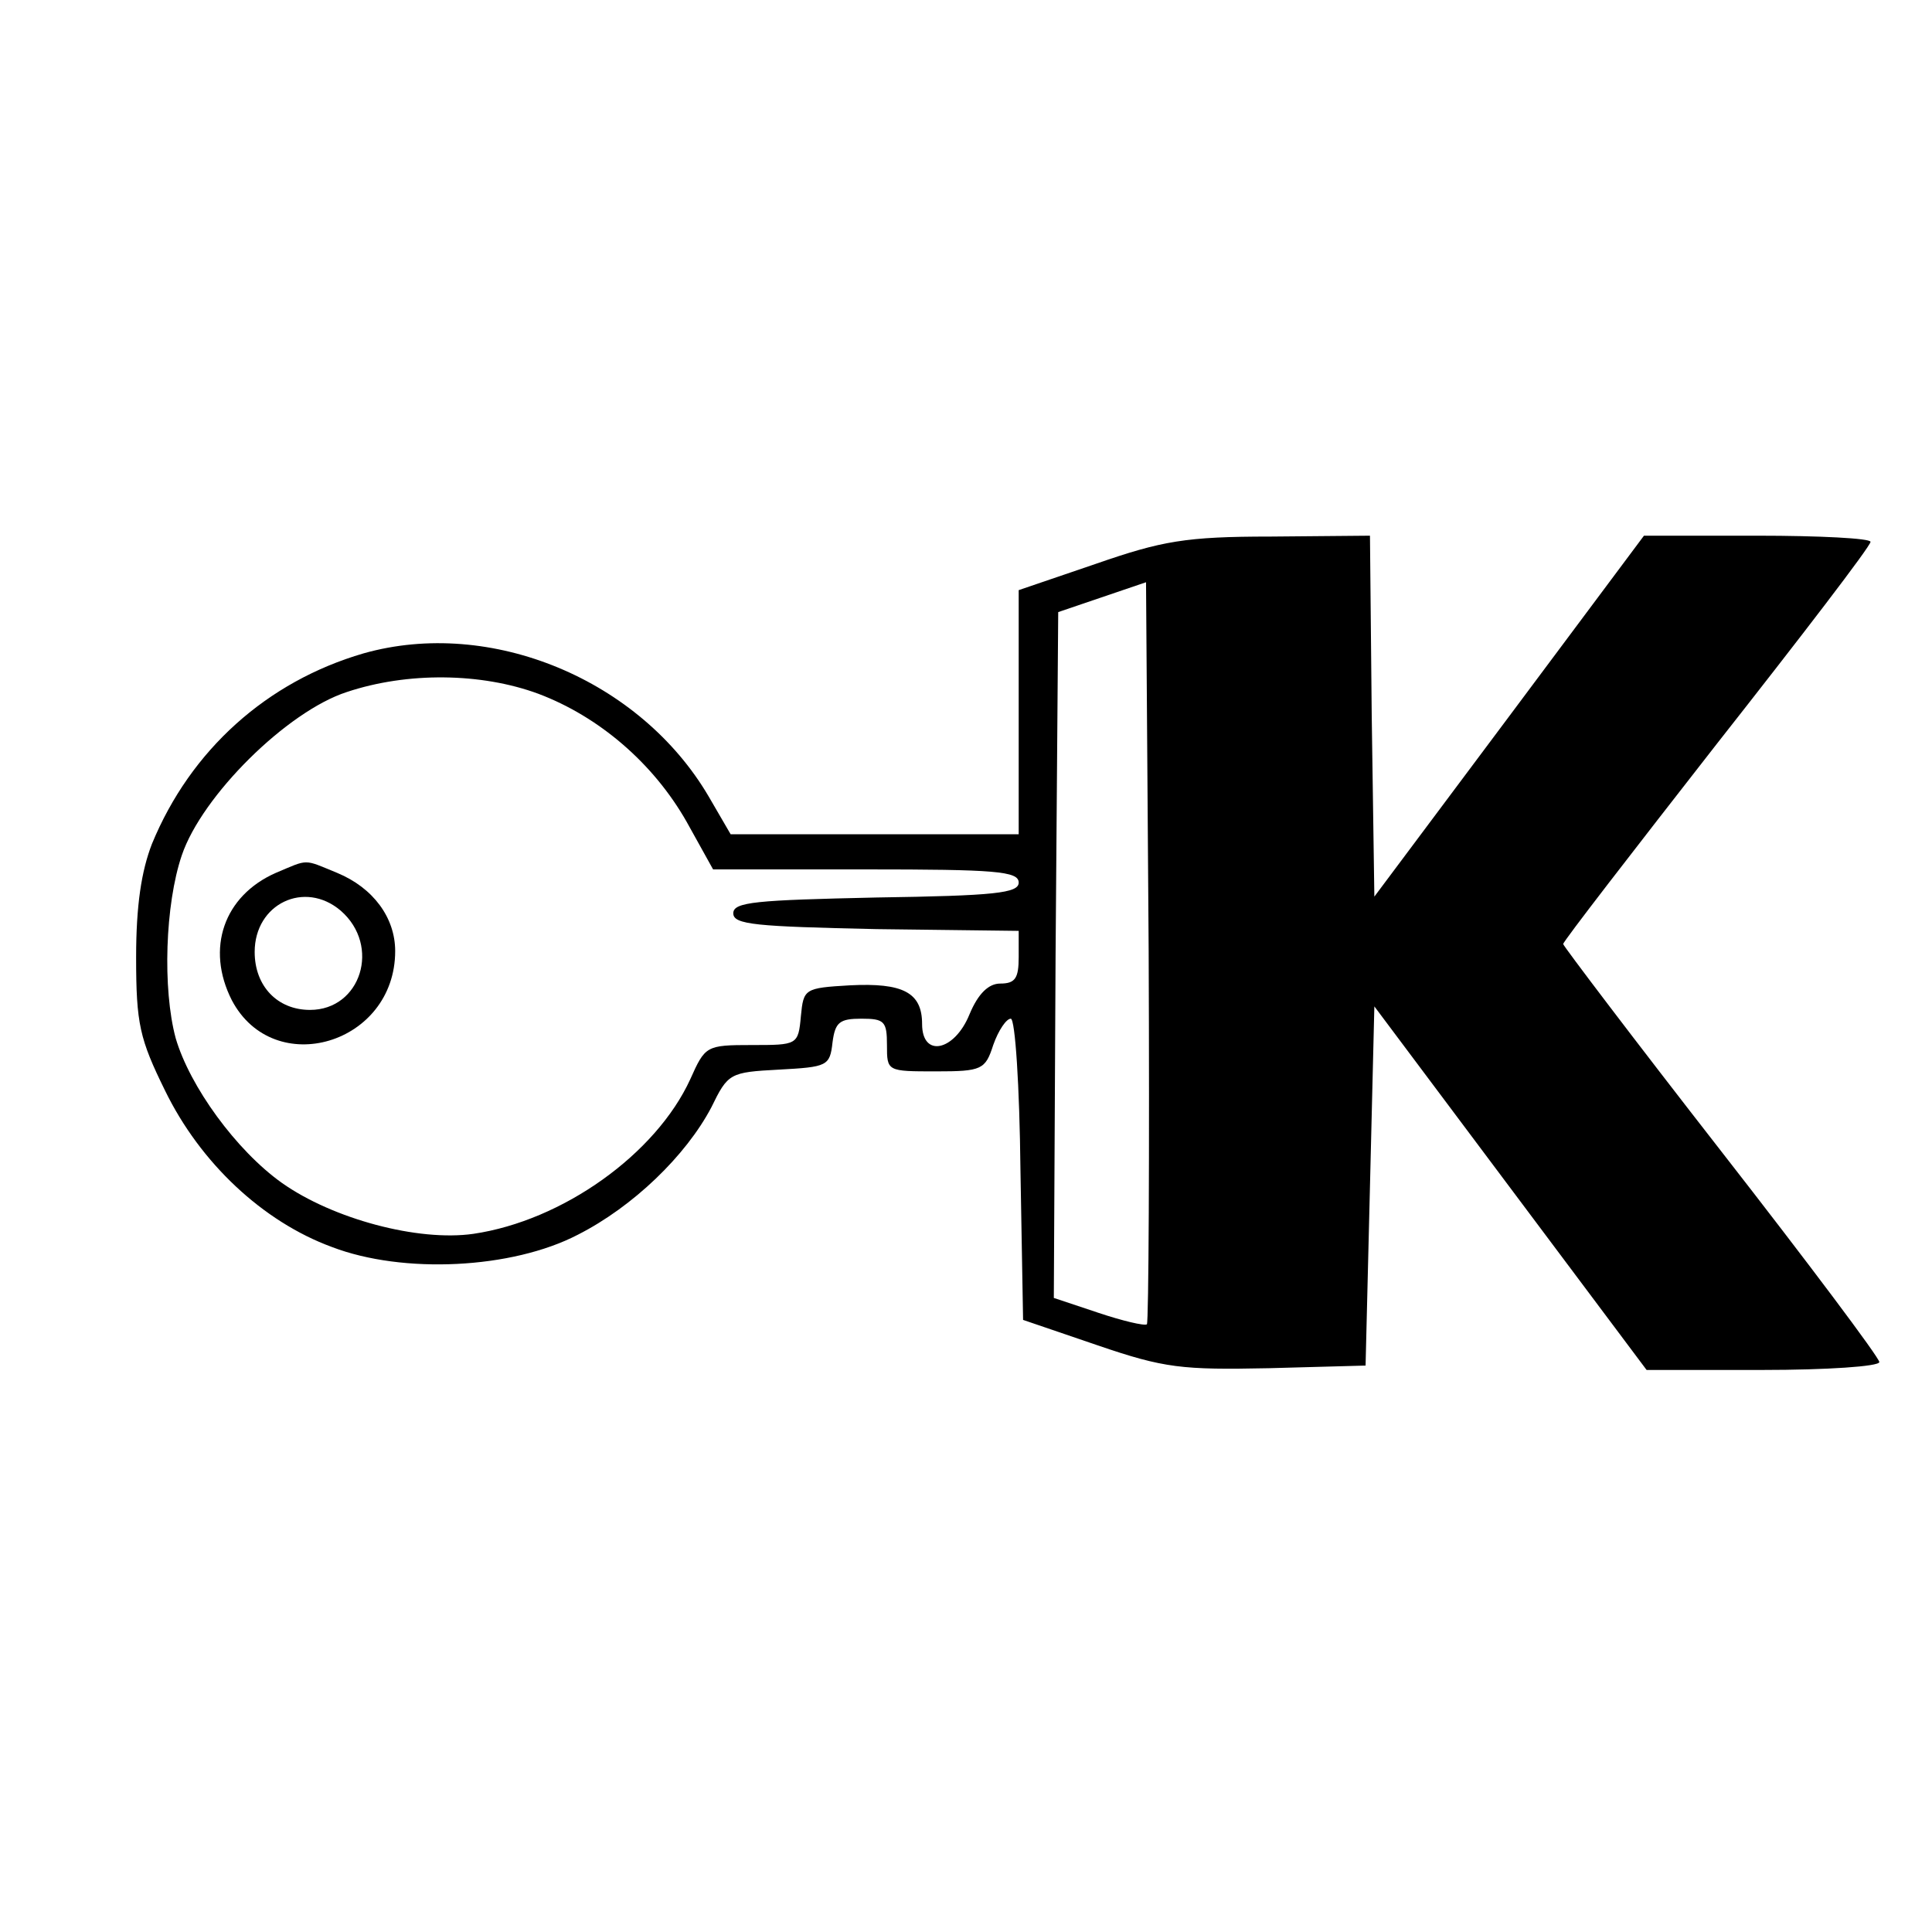 <?xml version="1.0" standalone="no"?>
<!DOCTYPE svg PUBLIC "-//W3C//DTD SVG 20010904//EN"
 "http://www.w3.org/TR/2001/REC-SVG-20010904/DTD/svg10.dtd">
<svg version="1.0" xmlns="http://www.w3.org/2000/svg"
 width="220pt" height="220pt" viewBox="0 0 220 220"
 preserveAspectRatio="xMidYMid meet">
<g transform="translate(0,220) scale(0.1,-0.1)"
fill="#000000" stroke="none">
<path d="M1248 1558 l-88 -30 0 -139 0 -139 -164 0 -164 0 -25 43 c-78 133
-248 204 -393 163 -110 -32 -197 -110 -241 -217 -12 -31 -18 -70 -18 -129 0
-76 4 -93 33 -152 40 -82 111 -149 190 -178 81 -31 205 -25 280 14 63 32 123
90 152 145 19 39 21 40 77 43 55 3 58 4 61 31 3 23 8 27 33 27 26 0 29 -3 29
-30 0 -30 0 -30 56 -30 52 0 56 2 65 30 6 17 15 30 20 30 5 0 10 -77 11 -172
l3 -171 85 -29 c76 -26 96 -28 195 -26 l110 3 5 204 5 205 155 -207 155 -207
132 0 c73 0 133 4 133 9 0 5 -81 113 -180 240 -99 127 -180 234 -180 236 0 3
79 105 175 228 96 122 175 225 175 230 0 4 -58 7 -129 7 l-129 0 -153 -205
-154 -206 -3 206 -2 205 -113 -1 c-97 0 -124 -5 -199 -31z m58 -866 c-3 -2
-28 4 -55 13 l-51 17 2 390 3 391 50 17 50 17 3 -420 c1 -231 0 -422 -2 -425z
m-693 718 c69 -26 131 -79 169 -146 l30 -54 174 0 c147 0 174 -2 174 -15 0
-12 -27 -15 -162 -17 -137 -3 -163 -5 -163 -18 0 -13 26 -15 163 -18 l162 -2
0 -30 c0 -24 -4 -30 -21 -30 -13 0 -25 -11 -35 -35 -17 -42 -54 -50 -54 -11 0
36 -22 47 -82 44 -52 -3 -53 -4 -56 -35 -3 -33 -4 -33 -56 -33 -52 0 -53 -1
-70 -39 -39 -85 -145 -161 -247 -176 -63 -9 -160 17 -218 58 -52 37 -105 110
-121 165 -15 56 -12 152 7 208 23 68 120 164 188 186 69 23 153 22 218 -2z"/>
<path d="M314 1206 c-59 -26 -80 -86 -50 -145 48 -91 186 -50 186 56 0 38 -25
72 -66 89 -39 16 -32 16 -70 0z m74 -43 c46 -40 23 -113 -35 -113 -37 0 -63
27 -63 66 0 55 57 82 98 47z"/>
</g>
</svg>
